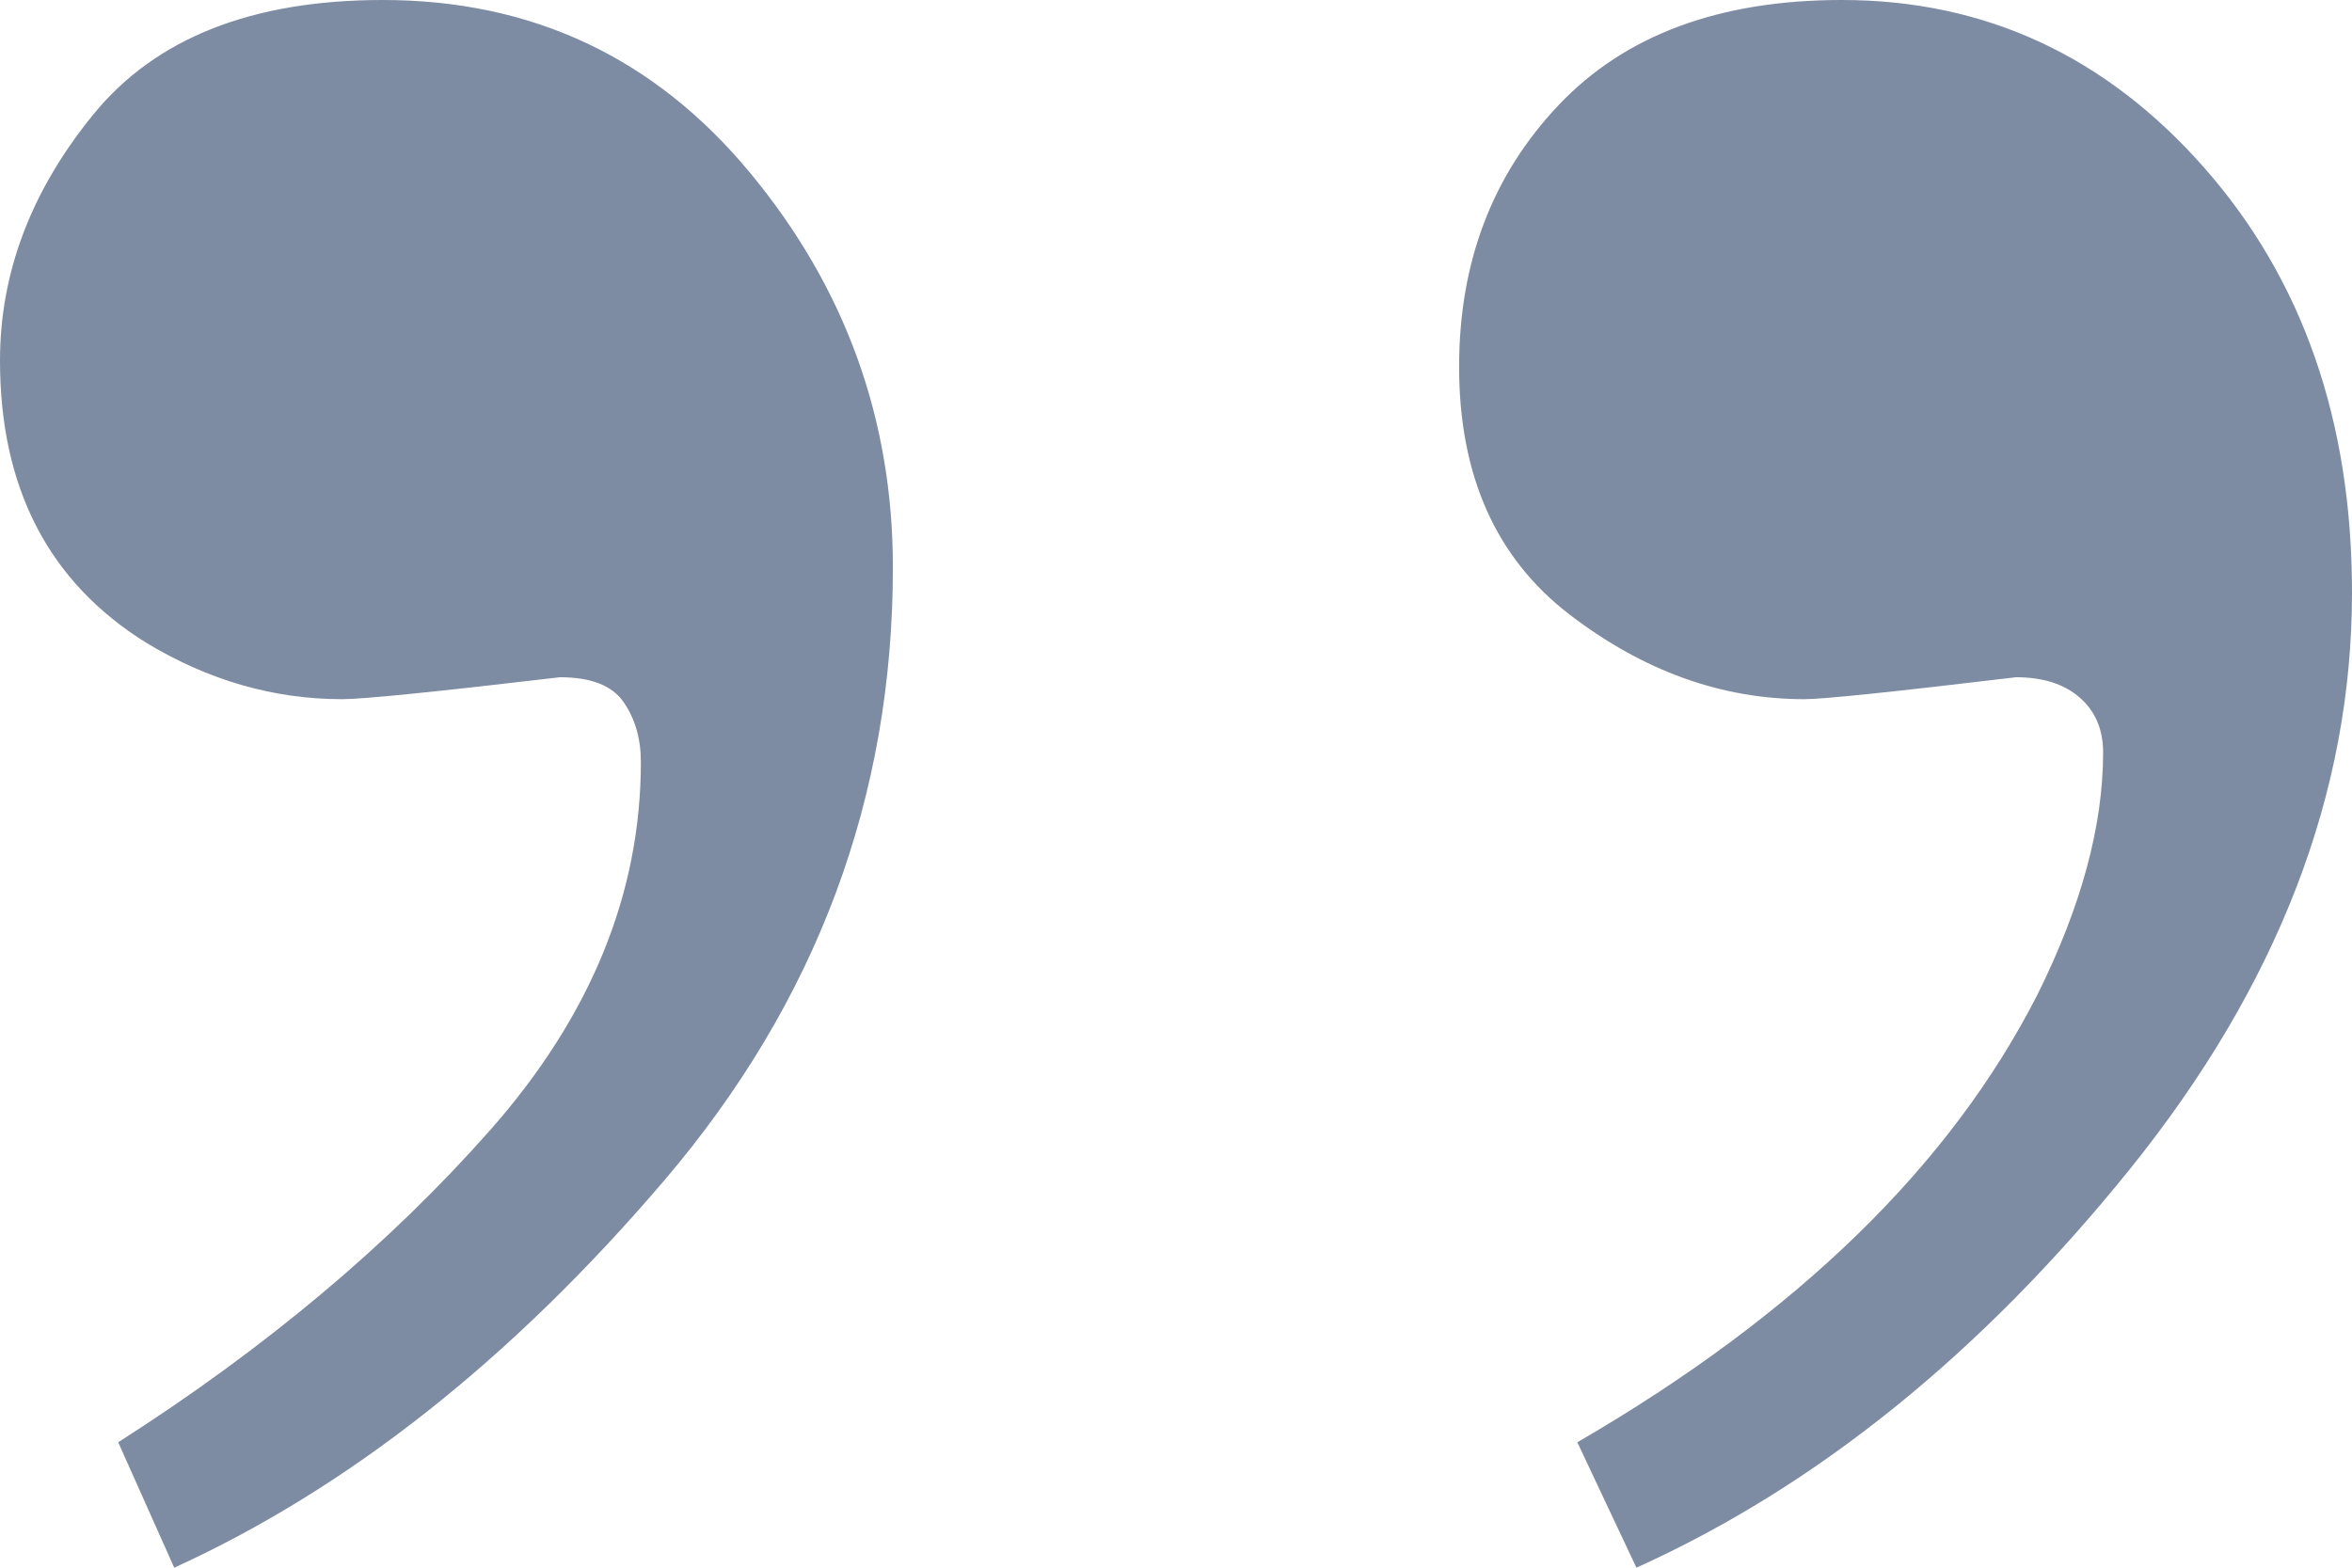 <svg xmlns="http://www.w3.org/2000/svg" width="54" height="36" viewBox="0 0 54 36"><title>”</title><g id="Symbols" stroke="none" stroke-width="1" fill="none" fill-rule="evenodd"><g id="Modulo/Que-opinan" transform="translate(-636 -353)" fill="#7D8BA3"><g id="1" transform="translate(0 140)"><path d="M690 226.608c0 4.608-1.702 9.024-5.107 13.248-3.405 4.224-7.179 7.272-11.322 9.144l-1.357-2.88c5.048-2.928 8.572-6.36 10.572-10.296 1-2.016 1.5-3.864 1.5-5.544 0-.528-.179-.948-.536-1.26-.357-.312-.845-.468-1.464-.468-2.81.336-4.429.504-4.857.504-1.905 0-3.703-.648-5.393-1.944-1.69-1.296-2.536-3.192-2.536-5.688 0-2.4.762-4.404 2.286-6.012 1.524-1.608 3.69-2.412 6.5-2.412 3.285 0 6.06 1.284 8.321 3.852 2.262 2.568 3.393 5.82 3.393 9.756zm-33.5-.576c0 5.28-1.75 9.972-5.25 14.076-3.5 4.104-7.25 7.068-11.25 8.892l-1.286-2.88c3.381-2.16 6.226-4.548 8.536-7.164 2.31-2.616 3.464-5.436 3.464-8.46 0-.528-.13-.984-.393-1.368-.261-.384-.75-.576-1.464-.576-2.857.336-4.524.504-5 .504-1.571 0-3.071-.432-4.5-1.296-2.238-1.392-3.357-3.552-3.357-6.48 0-2.016.714-3.9 2.143-5.652 1.428-1.752 3.643-2.628 6.643-2.628 3.428 0 6.238 1.32 8.428 3.96 2.19 2.64 3.286 5.664 3.286 9.072z" id="&#x201D;"></path></g></g></g></svg>